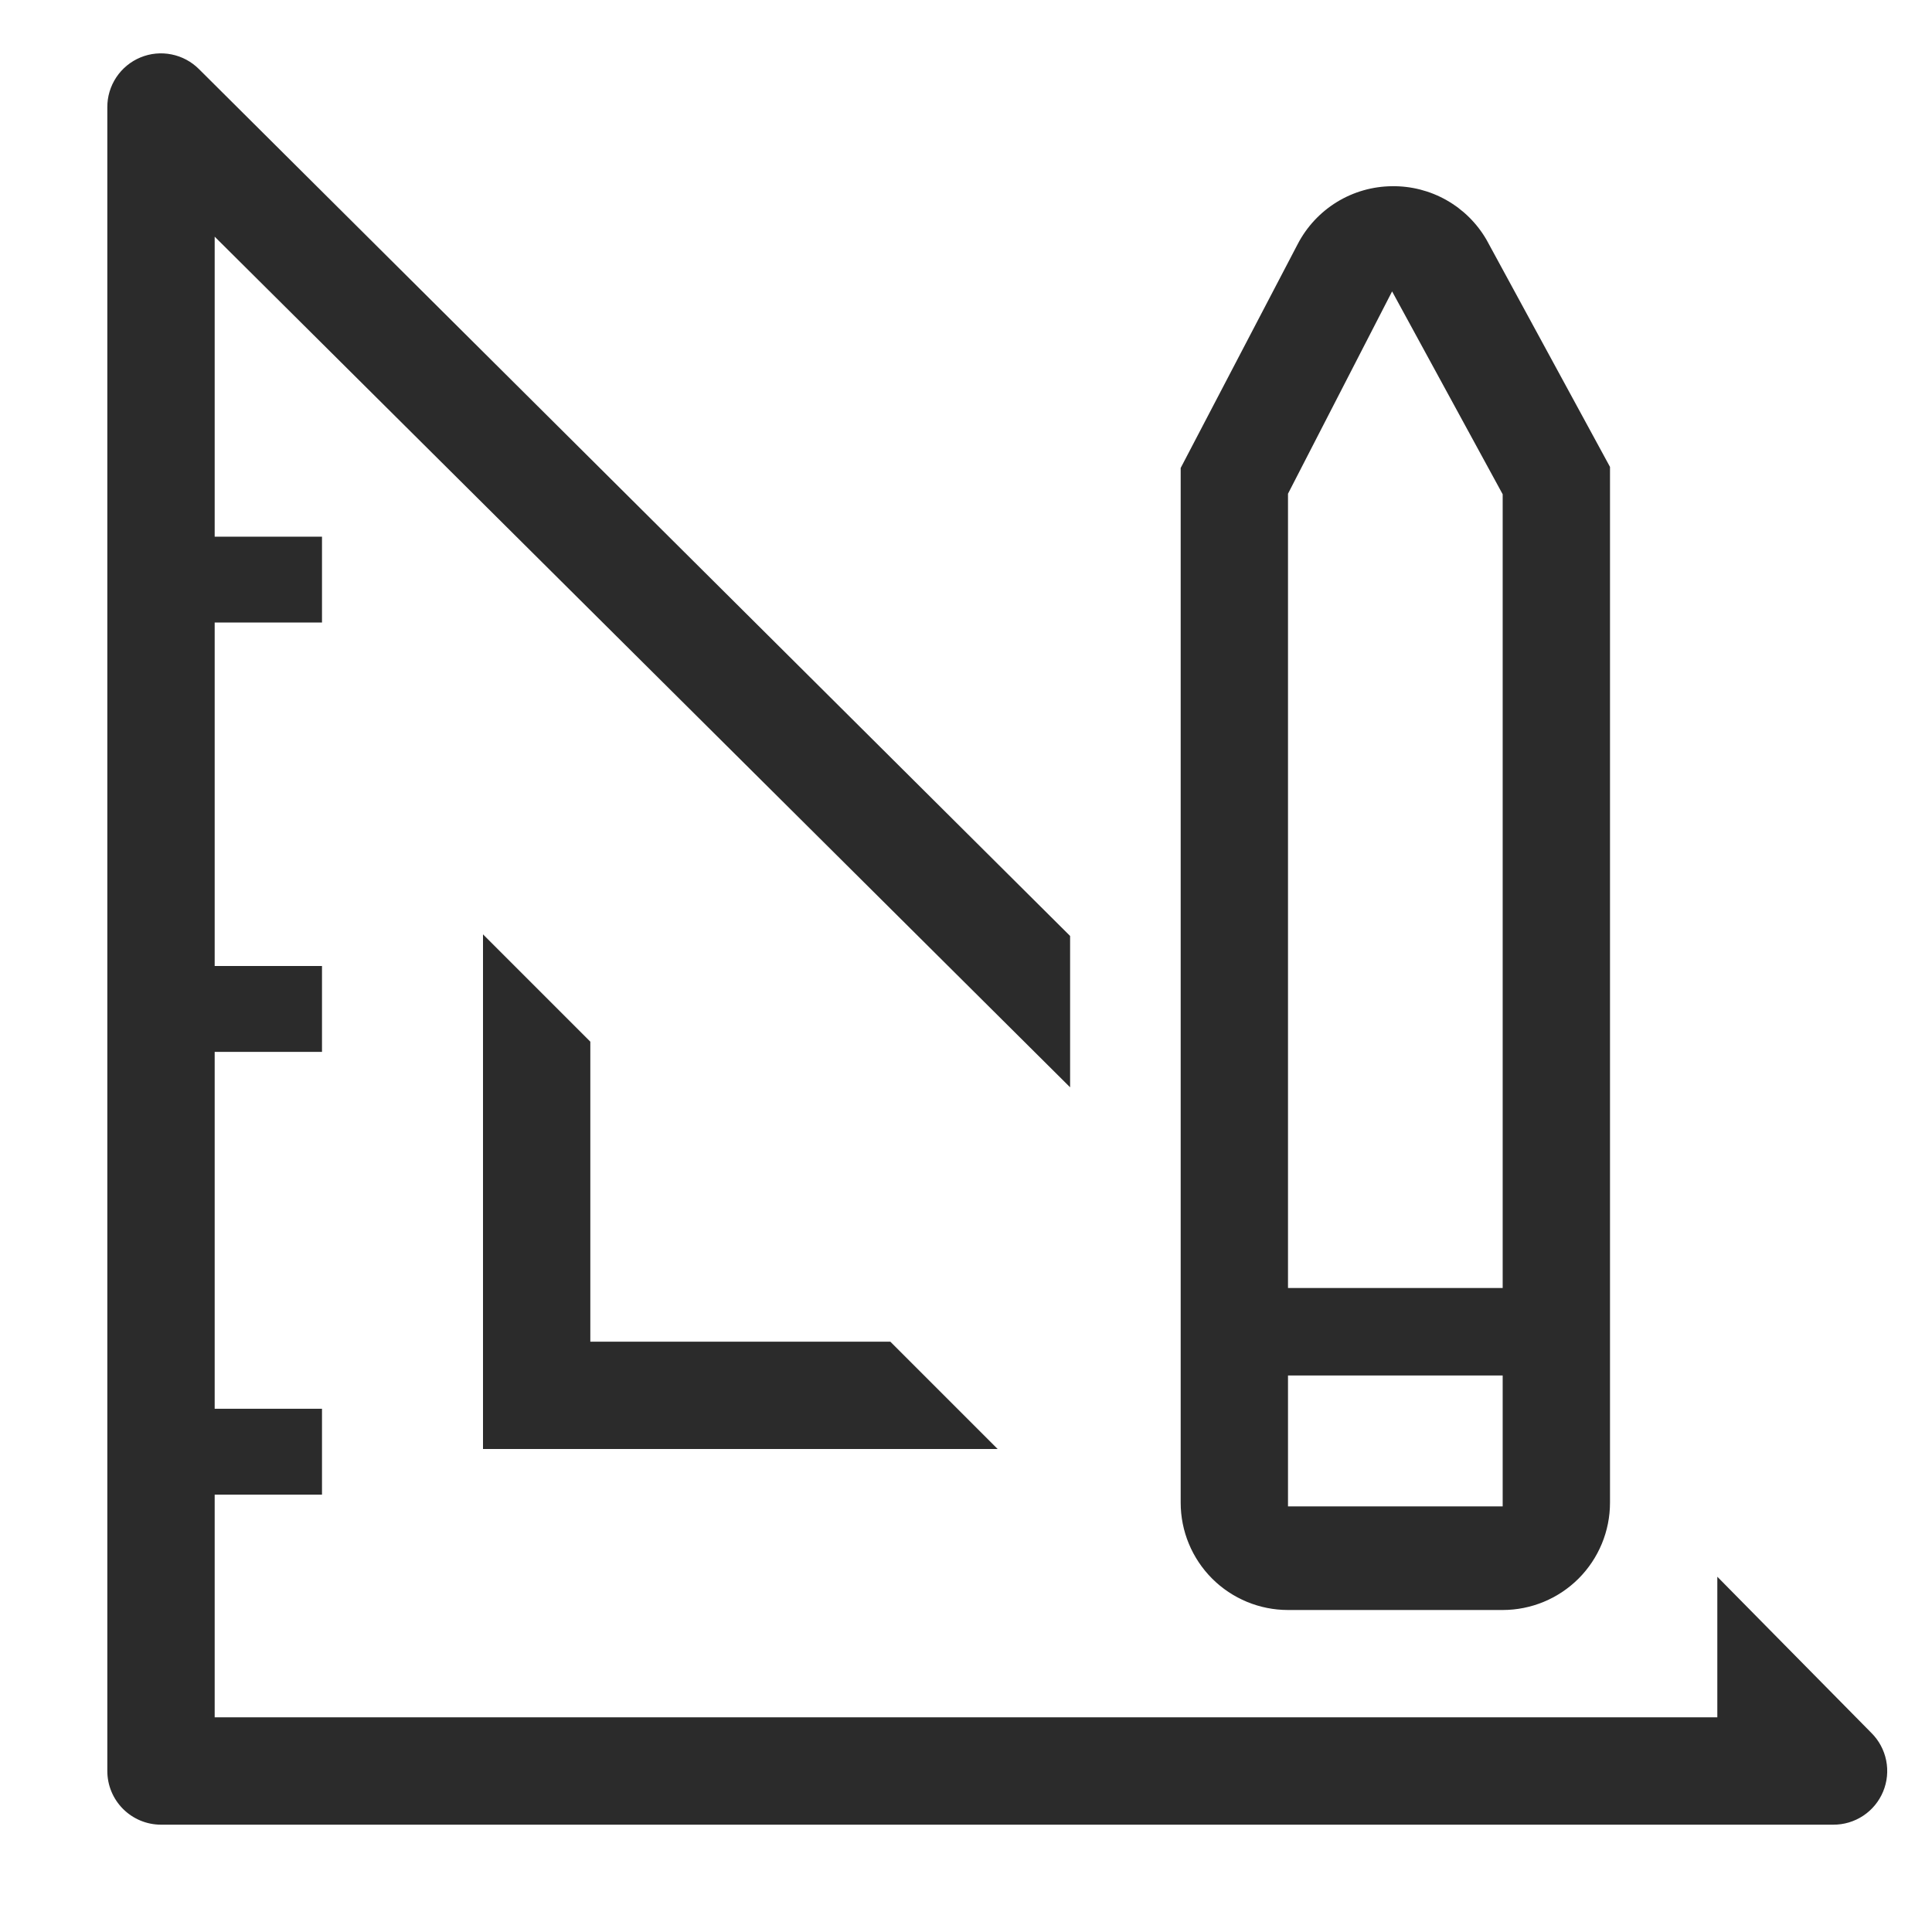 <svg width="60" height="60" viewBox="0 0 60 60" fill="none" xmlns="http://www.w3.org/2000/svg">
<path d="M15 29.017V45H30.983L27.65 41.667H18.333V32.35L15 29.017Z" fill="#2B2B2B"/>
<path d="M58.117 53.817L53.333 48.967V53.333H6.667V46.417H10V43.75H6.667V32.667H10V30H6.667V19.333H10V16.667H6.667V7.35L33.233 33.767V29.067L6.183 2.15C5.95 1.915 5.652 1.755 5.328 1.69C5.003 1.624 4.667 1.657 4.361 1.784C4.055 1.911 3.794 2.126 3.611 2.402C3.428 2.678 3.331 3.002 3.333 3.333V55C3.333 55.442 3.509 55.866 3.821 56.178C4.134 56.491 4.558 56.667 5 56.667H56.933C57.264 56.669 57.588 56.572 57.864 56.389C58.14 56.206 58.355 55.945 58.482 55.639C58.609 55.333 58.642 54.997 58.577 54.672C58.512 54.348 58.352 54.05 58.117 53.817Z" fill="#2B2B2B"/>
<path d="M40 50H46.667C47.551 50 48.398 49.649 49.024 49.024C49.649 48.398 50 47.551 50 46.667V14.5L46.167 7.45C45.87 6.936 45.442 6.511 44.926 6.218C44.411 5.925 43.826 5.775 43.233 5.783C42.627 5.788 42.033 5.958 41.516 6.275C40.999 6.593 40.579 7.045 40.3 7.583L36.667 14.533V46.667C36.667 47.551 37.018 48.398 37.643 49.024C38.268 49.649 39.116 50 40 50ZM40 15.333L43.233 9.05L46.667 15.35V40H40V15.333ZM40 42.717H46.667V46.783H40V42.717Z" fill="#2B2B2B"/>
</svg>
